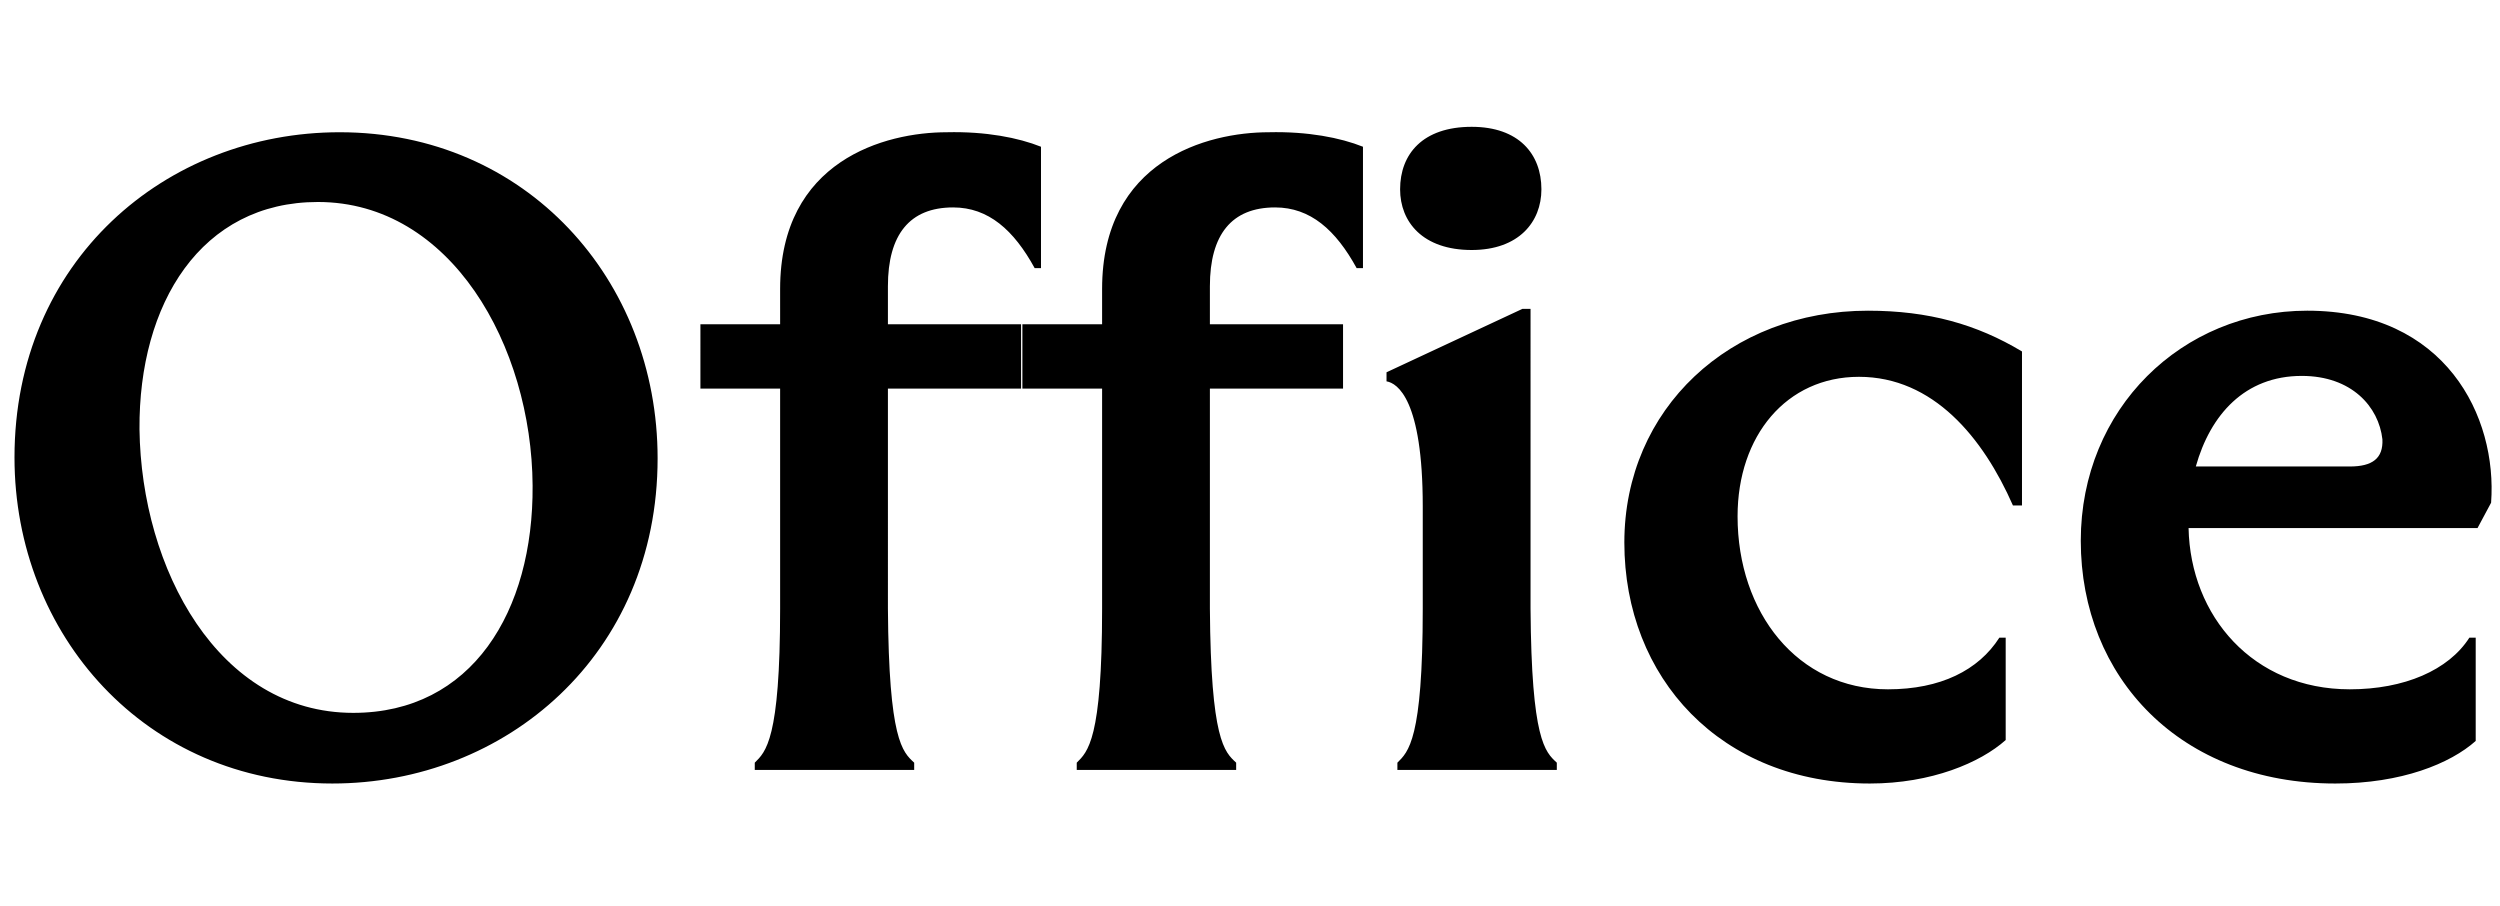 <svg width="138" height="50" viewBox="0 0 138 37" fill="none" xmlns="http://www.w3.org/2000/svg"><path d="M18.35 36.75c-10.3 0-17.55-8.2-17.55-18C.8 7.9 9.15.8 18.75.8c10.3 0 17.55 8.15 17.55 18 0 10.85-8.4 17.95-17.95 17.95zm1.15-3.9c6.55 0 9.95-5.6 9.9-12.55-.05-7.7-4.5-15.65-11.85-15.65-6.45 0-9.9 5.6-9.85 12.55.1 7.7 4.35 15.65 11.8 15.65zm22.163 2.75c.6-.6 1.4-1.25 1.4-8.5V14.95h-4.4V11.4h4.4V9.45c0-7.1 5.8-8.65 9.2-8.65 2.15-.05 3.95.3 5.2.8v6.7h-.35c-1.15-2.1-2.55-3.35-4.5-3.35-2.4 0-3.6 1.5-3.6 4.35v2.1h7.35v3.55h-7.35V27.1c.05 7.25.8 7.9 1.45 8.5v.4h-8.8v-.4zm17.773 0c.6-.6 1.4-1.25 1.4-8.5V14.95h-4.4V11.4h4.4V9.45c0-7.1 5.8-8.65 9.2-8.65 2.15-.05 3.95.3 5.2.8v6.7h-.35c-1.15-2.1-2.55-3.35-4.5-3.35-2.4 0-3.6 1.5-3.6 4.35v2.1h7.35v3.55h-7.35V27.1c.05 7.25.8 7.9 1.45 8.5v.4h-8.8v-.4zm17.7 0c.6-.6 1.4-1.25 1.4-8.5v-5.65c0-5.9-1.4-6.8-2-6.9v-.5l7.5-3.5h.45V27.1c.05 7.25.8 7.9 1.45 8.5v.4h-8.8v-.4zm4.1-28.3c-2.7 0-3.95-1.55-3.95-3.35 0-1.95 1.25-3.45 3.95-3.45 2.6 0 3.85 1.5 3.85 3.45 0 1.8-1.25 3.35-3.85 3.35zm21.978 29.45c-8.25 0-13.55-5.85-13.55-13.3 0-7.4 5.85-12.8 13.45-12.8 3.35 0 6 .75 8.5 2.25v8.5h-.5c-1.65-3.75-4.4-7.1-8.5-7.1-4 0-6.7 3.25-6.7 7.7 0 5.3 3.3 9.55 8.3 9.55 2.9 0 5-1.05 6.15-2.85h.35v5.65c-1.4 1.25-4.1 2.4-7.5 2.4zm25.695 0c-8.55 0-14.05-5.85-14.05-13.4 0-7.3 5.6-12.7 12.5-12.7 7.65 0 10.5 5.85 10.15 10.6l-.75 1.4h-15.95c.1 4.85 3.55 8.9 8.9 8.9 3 0 5.45-1.05 6.6-2.85h.35v5.7c-1.4 1.25-4.1 2.35-7.75 2.35zm-7.7-17.5h8.5c1.25 0 1.85-.45 1.8-1.5-.2-1.8-1.7-3.5-4.45-3.5-3.15 0-5.05 2.15-5.85 5z" fill="#000"/></svg>